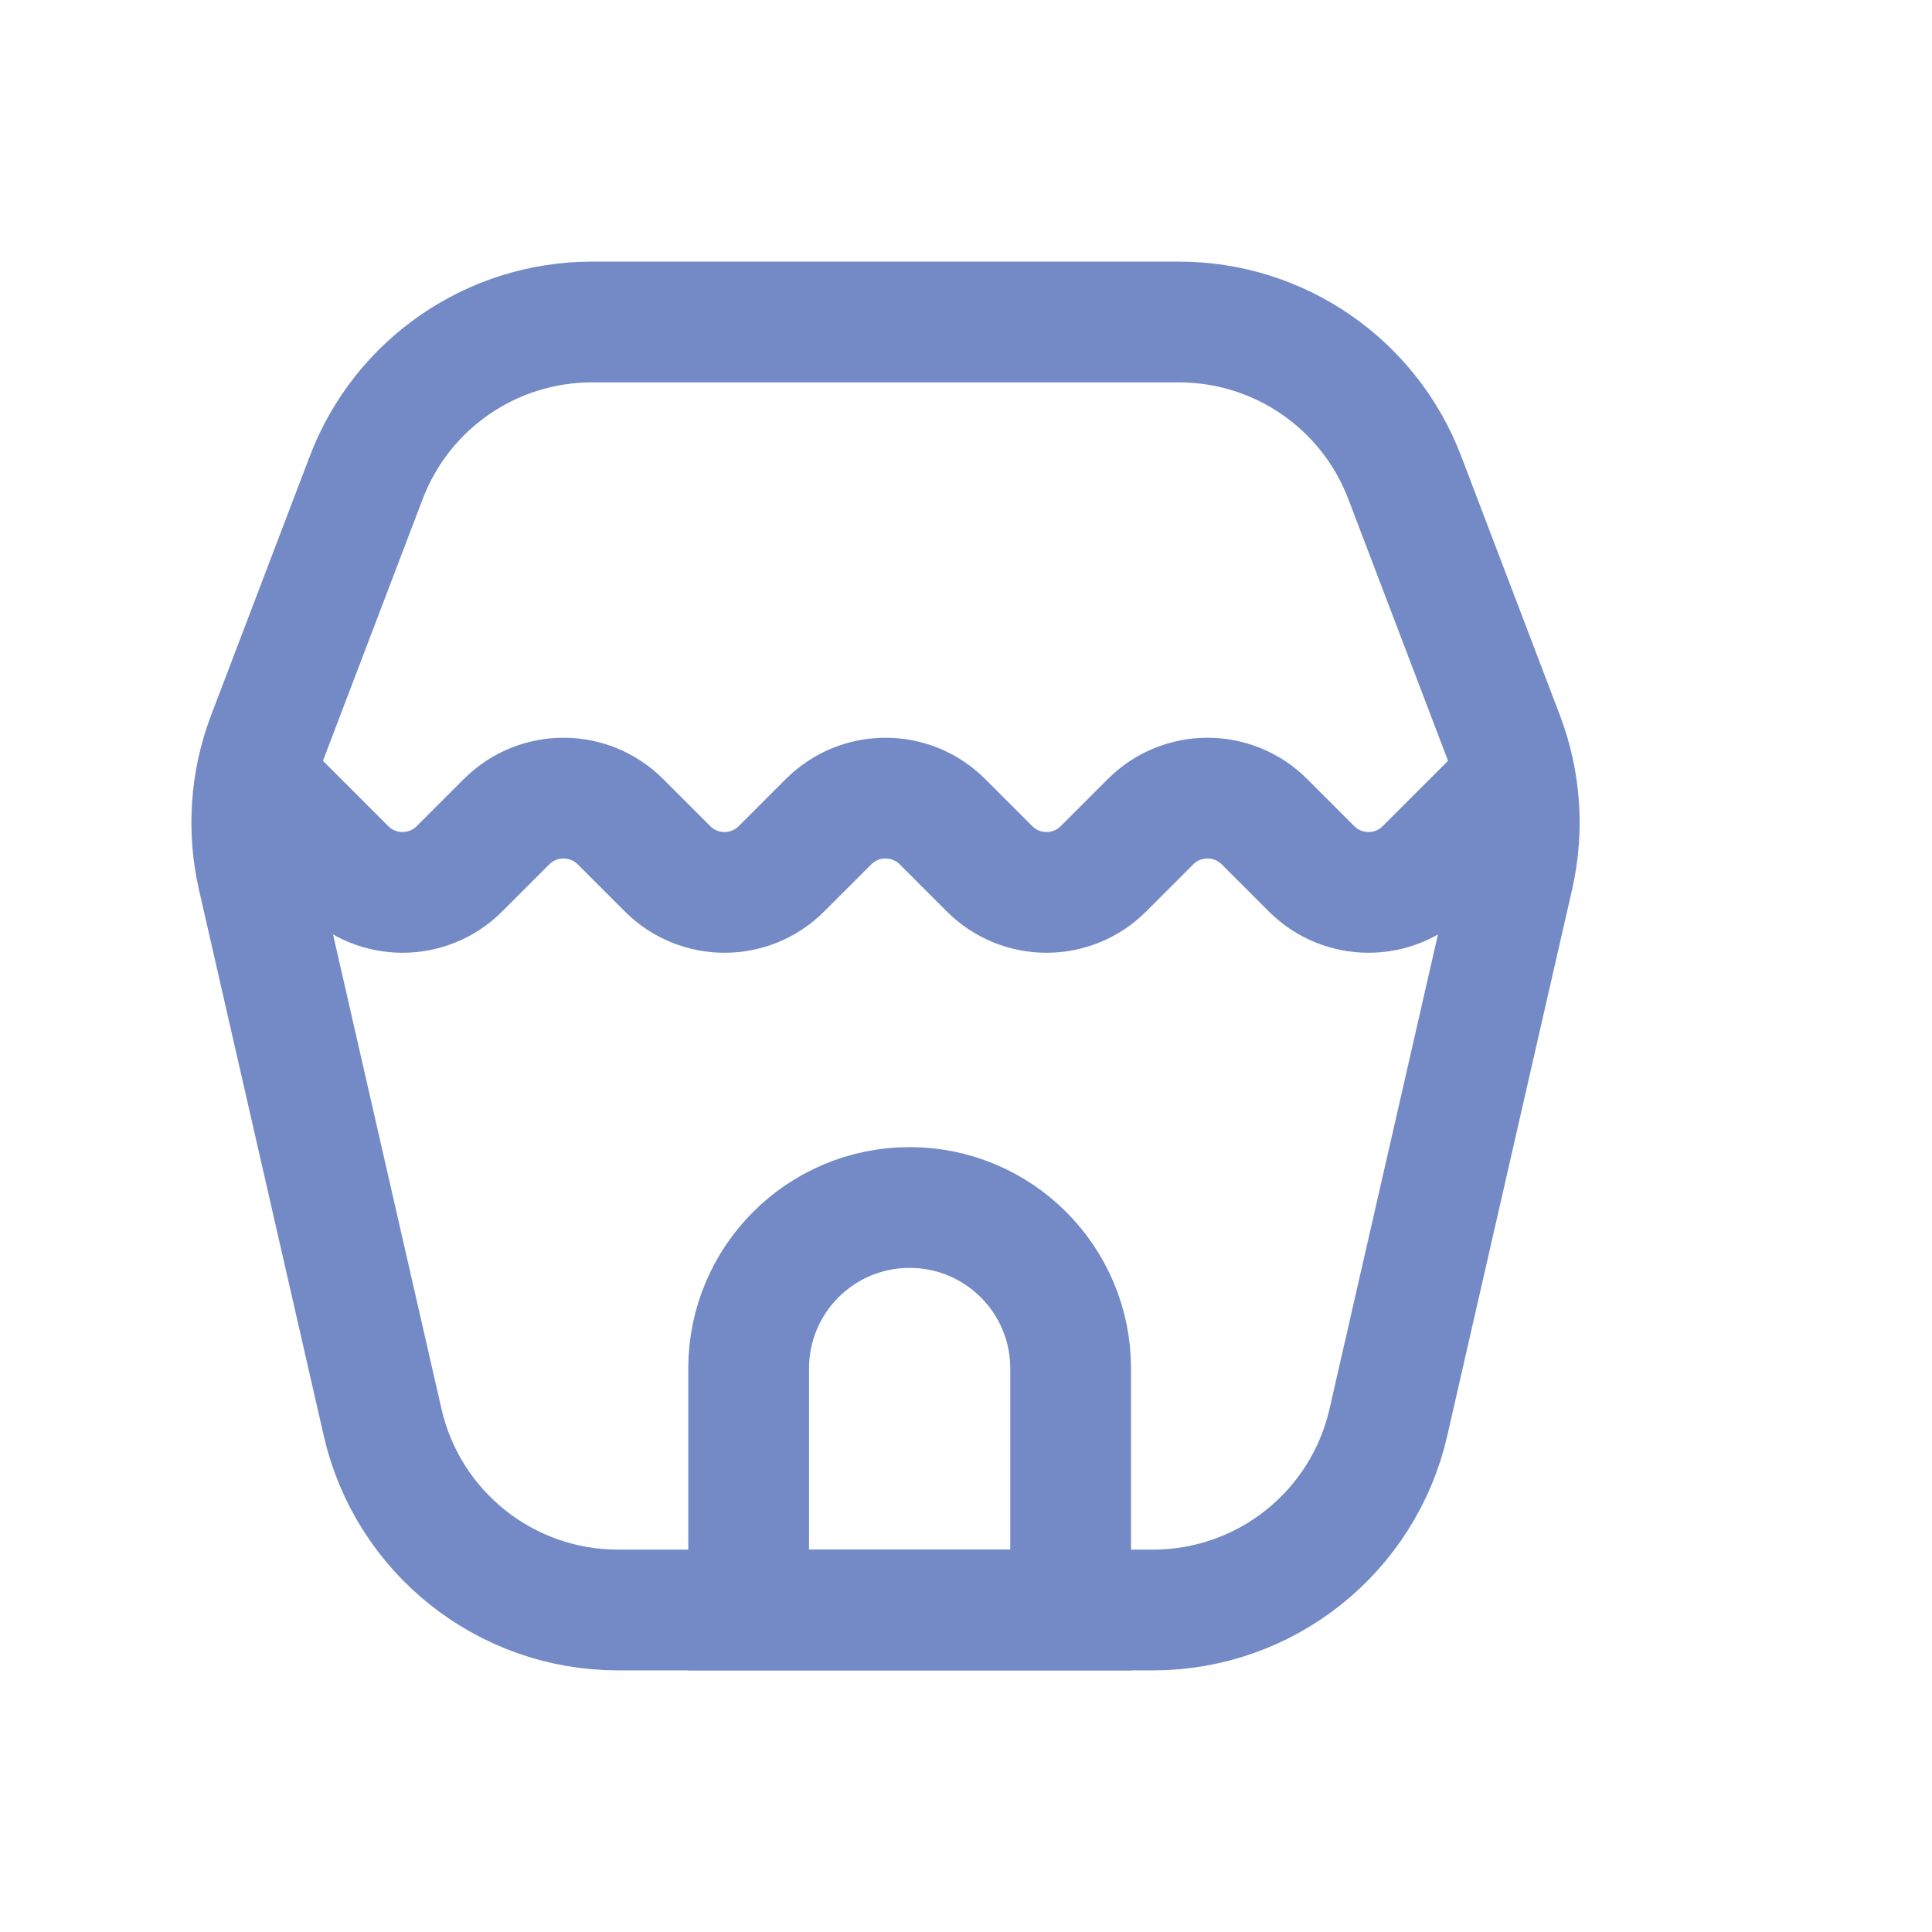 <?xml version="1.0" encoding="UTF-8"?> <svg xmlns="http://www.w3.org/2000/svg" width="24" height="24" viewBox="0 0 24 24" fill="none"><path d="M17.247 17.669C16.935 19.033 15.722 20 14.323 20H7.677C6.278 20 5.065 19.033 4.753 17.669L3.203 10.887C3.071 10.309 3.113 9.704 3.324 9.15L4.55 5.932C4.993 4.769 6.108 4 7.353 4H14.647C15.892 4 17.007 4.769 17.45 5.932L18.676 9.15C18.887 9.704 18.93 10.309 18.797 10.887L17.247 17.669Z" stroke="#738AC7" stroke-width="1.5"></path><path d="M3 9.5L4.293 10.793C4.683 11.183 5.317 11.183 5.707 10.793L6.293 10.207C6.683 9.817 7.317 9.817 7.707 10.207L8.293 10.793C8.683 11.183 9.317 11.183 9.707 10.793L10.293 10.207C10.683 9.817 11.317 9.817 11.707 10.207L12.293 10.793C12.683 11.183 13.317 11.183 13.707 10.793L14.293 10.207C14.683 9.817 15.317 9.817 15.707 10.207L16.293 10.793C16.683 11.183 17.317 11.183 17.707 10.793L19 9.5" stroke="#738AC7" stroke-width="1.5"></path><path d="M9.3 17C9.3 15.895 10.195 15 11.3 15V15C12.404 15 13.3 15.895 13.3 17V20H9.3V17Z" stroke="#738AC7" stroke-width="1.5"></path></svg> 